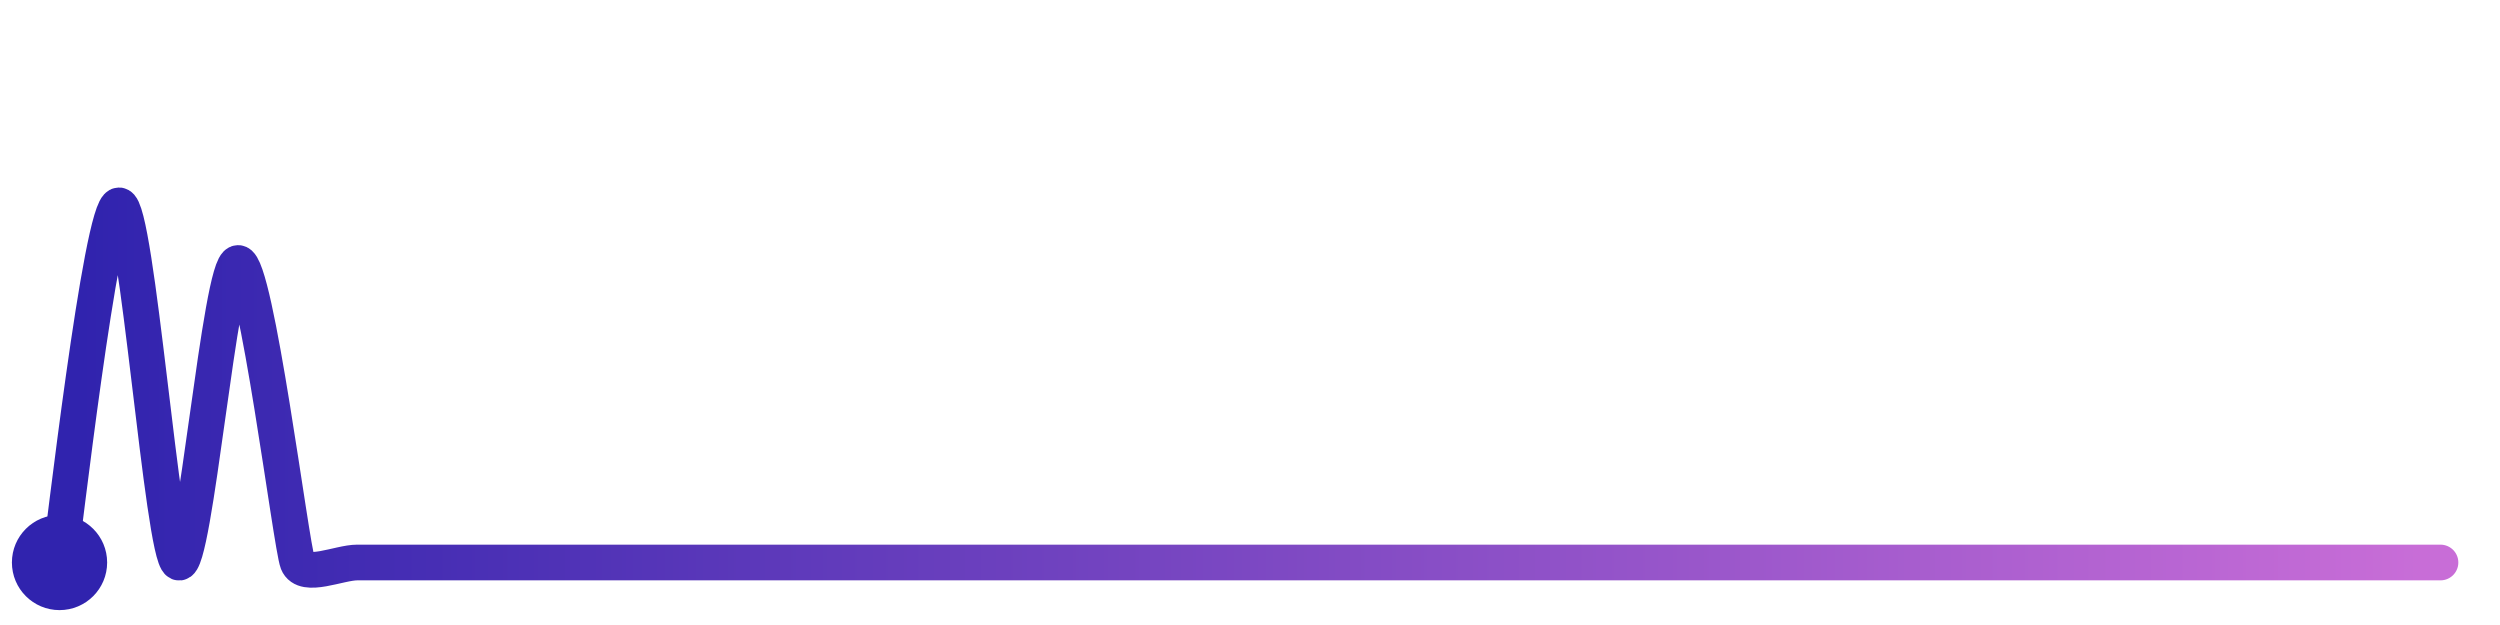 <svg width="200" height="50" viewBox="0 0 210 50" xmlns="http://www.w3.org/2000/svg">
    <!-- 3 stargazers -->
    <!-- created at Sun Aug 10 2025 01:37:12 GMT+0000 (Coordinated Universal Time) -->
    <defs>
        <linearGradient id="stroke" x1="0%" y1="0%" x2="100%" y2="0%">
            <stop stop-color="#3023AE" offset="0%"/>
            <stop stop-color="#C86DD7" offset="100%"/>
        </linearGradient>
    </defs>
    <path stroke="url(#stroke)"
        stroke-width="3"
        stroke-linejoin="round"
        stroke-linecap="round"
        d="M5.00 46 C 5.25 44.52, 8.50 16.00, 10.00 16.00 S 13.65 45.35, 15.00 46.00 S 18.50 20.84, 20.00 20.84 S 24.45 44.61, 25.00 46.00 S 28.50 46.00, 30.00 46.00 S 33.50 46.00, 35.00 46.00 S 38.50 46.00, 40.00 46.00 S 43.50 46.00, 45.00 46.00 S 48.50 46.00, 50.00 46.00 S 53.50 46.00, 55.00 46.00 S 58.50 46.00, 60.00 46.00 S 63.50 46.00, 65.00 46.00 S 68.50 46.00, 70.00 46.00 S 73.50 46.00, 75.00 46.00 S 78.50 46.00, 80.00 46.00 S 83.50 46.00, 85.00 46.00 S 88.50 46.00, 90.00 46.00 S 93.50 46.00, 95.00 46.00 S 98.50 46.00, 100.00 46.00 S 103.50 46.00, 105.00 46.00 S 108.50 46.00, 110.00 46.00 S 113.50 46.00, 115.00 46.00 S 118.50 46.00, 120.00 46.00 S 123.50 46.00, 125.00 46.00 S 128.50 46.00, 130.00 46.00 S 133.50 46.00, 135.00 46.00 S 138.50 46.00, 140.00 46.00 S 143.50 46.00, 145.00 46.00 S 148.50 46.00, 150.00 46.00 S 153.50 46.00, 155.00 46.00 S 158.50 46.00, 160.00 46.00 S 163.50 46.00, 165.00 46.00 S 168.50 46.00, 170.00 46.00 S 173.50 46.00, 175.00 46.00 S 178.50 46.00, 180.00 46.00 S 183.50 46.00, 185.00 46.00 S 188.50 46.00, 190.00 46.00 S 193.50 46.00, 195.00 46.00 S 198.50 46.00, 200.00 46.00 S 203.50 46.00, 205.00 46.00"
        fill="none">
        <animate attributeName="stroke-dashoffset"
            from="293.116" to="0" dur="2.2s"/>
        <animate attributeName="stroke-dasharray"
            from="293.116" to="293.116"/>
    </path>
    <circle r="4" cx="5" cy="46" fill="#3023AE"/>
    <circle r="4" cx="205" cy="46" fill="#C86DD7" opacity="0">
        <animate attributeName="opacity"
            from="0" to="1" dur="0.1s" begin="2.2s" fill="freeze"/>
    </circle>
</svg>